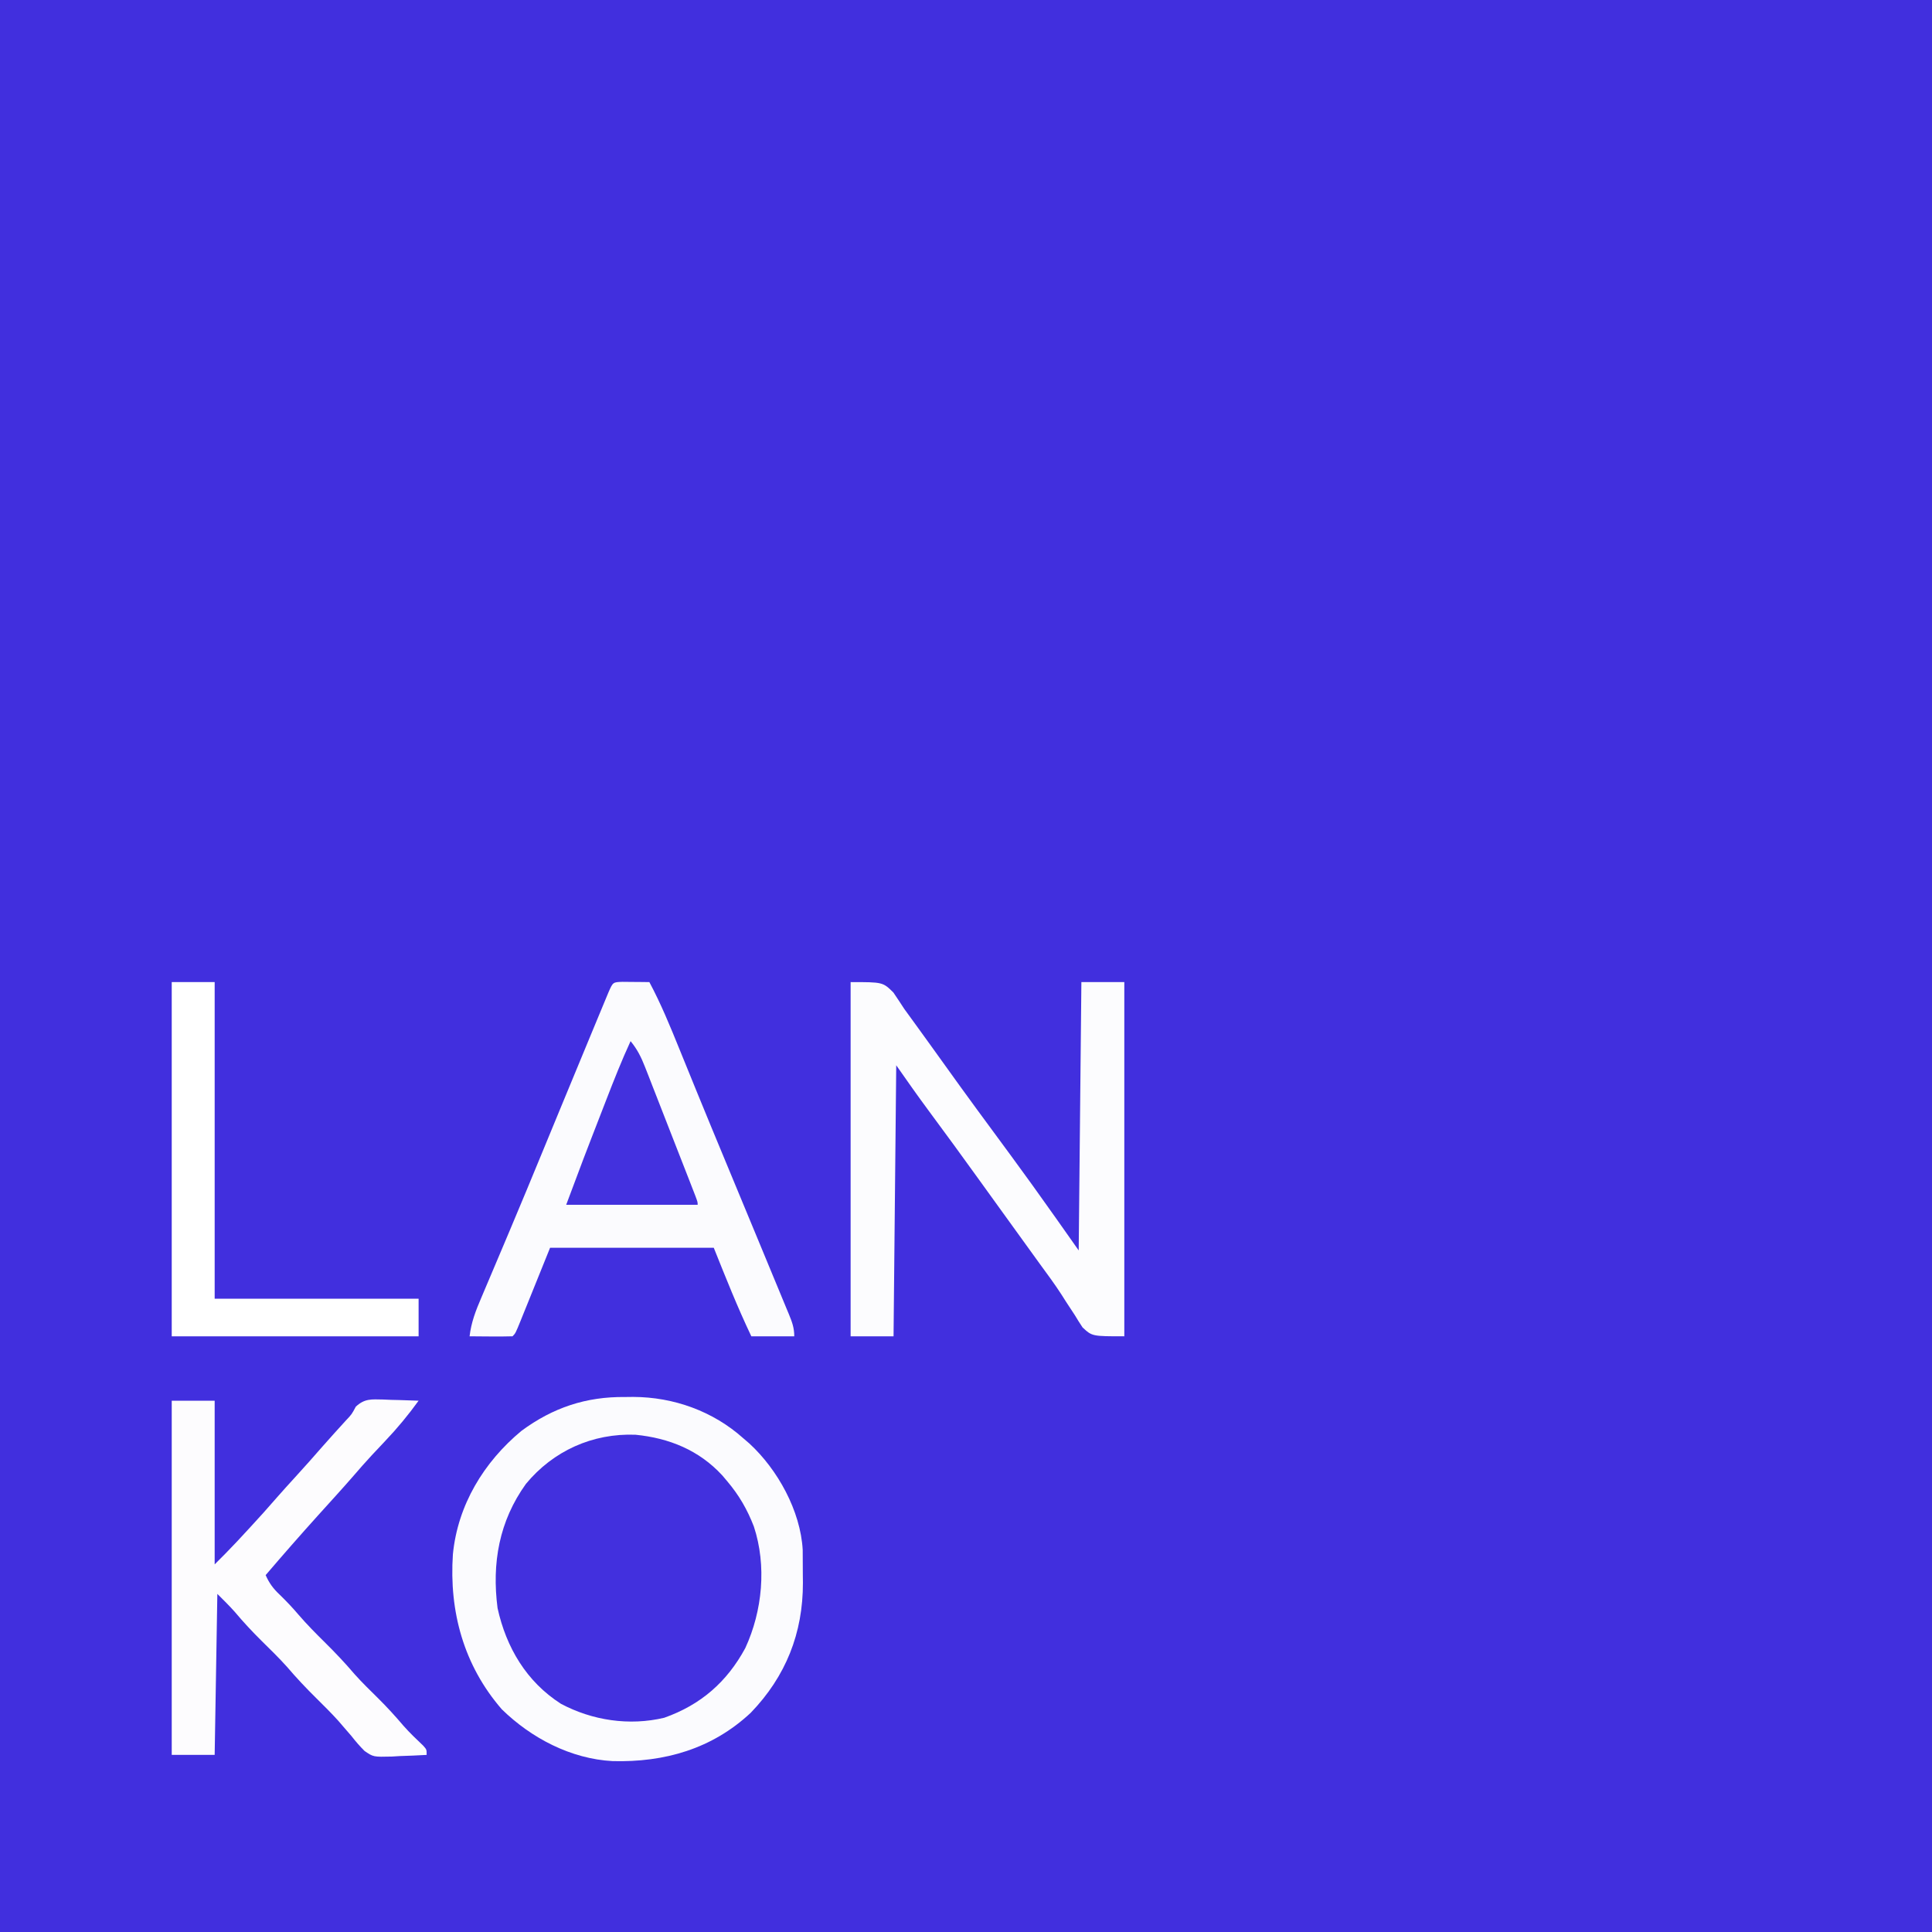 <?xml version="1.0" encoding="UTF-8"?>
<svg version="1.1" xmlns="http://www.w3.org/2000/svg" width="720" height="720">
<rect width="100%" height="100%" fill="#808080" stroke="none"/>
<path d="M0 0 C237.6 0 475.2 0 720 0 C720 237.6 720 475.2 720 720 C482.4 720 244.8 720 0 720 C0 482.4 0 244.8 0 0 Z " fill="#412FDE" transform="translate(0,0)"/>
<path d="M0 0 C11.293 8.58 18.769 19.705 21.309 33.754 C22.911 51.494 20.288 68.461 8.621 82.566 C0.129 91.478 -11.243 97.761 -23.656 98.123 C-38.302 98.165 -50.405 95.03 -61.441 84.879 C-73.356 72.24 -77.451 57.063 -77.008 40.012 C-76.68 33.887 -74.991 28.413 -72.691 22.754 C-72.341 21.872 -71.99 20.99 -71.629 20.082 C-65.768 6.976 -55.173 -1.403 -42.051 -6.484 C-27.961 -11.033 -12.253 -8.028 0 0 Z " fill="#4230DE" transform="translate(261.691,543.246)"/>
<path d="M0 0 C1.792 0.017 1.792 0.017 3.621 0.035 C5.417 0.049 5.417 0.049 7.25 0.062 C8.177 0.074 9.104 0.086 10.059 0.098 C14.397 8.217 17.849 16.653 21.301 25.172 C23.061 29.517 24.834 33.855 26.605 38.195 C26.972 39.095 27.339 39.996 27.717 40.923 C31.277 49.649 34.885 58.354 38.503 67.056 C40.614 72.138 42.721 77.222 44.828 82.306 C46.672 86.754 48.517 91.201 50.364 95.647 C52.261 100.216 54.152 104.786 56.04 109.358 C56.756 111.09 57.474 112.821 58.194 114.551 C59.186 116.937 60.172 119.326 61.156 121.715 C61.452 122.422 61.748 123.129 62.053 123.858 C63.246 126.771 64.059 128.916 64.059 132.098 C58.779 132.098 53.499 132.098 48.059 132.098 C42.881 121.224 38.558 110.346 34.059 99.098 C13.929 99.098 -6.201 99.098 -26.941 99.098 C-31.177 109.583 -31.177 109.583 -35.408 120.07 C-35.938 121.38 -36.469 122.69 -37 124 C-37.276 124.686 -37.551 125.372 -37.835 126.078 C-39.827 130.984 -39.827 130.984 -40.941 132.098 C-43.638 132.171 -46.308 132.19 -49.004 132.16 C-49.763 132.156 -50.521 132.151 -51.303 132.146 C-53.182 132.135 -55.062 132.117 -56.941 132.098 C-56.328 126.852 -54.639 122.525 -52.574 117.723 C-52.228 116.902 -51.882 116.082 -51.525 115.236 C-50.773 113.456 -50.018 111.677 -49.26 109.899 C-47.626 106.064 -46.006 102.222 -44.385 98.381 C-43.533 96.36 -42.68 94.34 -41.826 92.32 C-37.644 82.419 -33.538 72.488 -29.445 62.551 C-27.476 57.771 -25.503 52.993 -23.531 48.215 C-23.149 47.288 -22.766 46.362 -22.372 45.407 C-18.694 36.494 -15.01 27.583 -11.31 18.679 C-10.652 17.095 -9.995 15.51 -9.339 13.924 C-8.446 11.766 -7.55 9.609 -6.652 7.453 C-6.15 6.243 -5.648 5.033 -5.13 3.786 C-3.507 0.116 -3.507 0.116 0 0 Z " fill="#FBFBFE" transform="translate(231.941,365.902)"/>
<path d="M0 0 C12 0 12 0 15.938 3.875 C17.317 5.899 18.668 7.944 20 10 C21.491 12.088 23.008 14.157 24.525 16.227 C26.223 18.549 27.903 20.884 29.578 23.223 C32.856 27.8 36.143 32.372 39.438 36.938 C39.971 37.677 40.504 38.416 41.053 39.178 C45.003 44.643 48.994 50.076 53 55.5 C57.57 61.688 62.118 67.891 66.625 74.125 C67.09 74.768 67.556 75.41 68.035 76.072 C73.756 84.002 79.36 92.011 85 100 C85.33 67 85.66 34 86 0 C91.28 0 96.56 0 102 0 C102 43.56 102 87.12 102 132 C90 132 90 132 86.441 128.695 C85.441 127.198 84.483 125.672 83.562 124.125 C82.471 122.46 81.379 120.796 80.285 119.133 C79.743 118.277 79.2 117.422 78.641 116.54 C76.082 112.58 73.29 108.8 70.5 105 C69.415 103.501 68.332 102.001 67.25 100.5 C66.714 99.757 66.177 99.015 65.625 98.25 C60.75 91.5 60.75 91.5 59.125 89.25 C58.041 87.749 56.957 86.249 55.873 84.748 C53.174 81.012 50.477 77.275 47.785 73.535 C41.557 64.888 35.284 56.276 28.932 47.719 C24.852 42.208 20.936 36.623 17 31 C16.67 64.33 16.34 97.66 16 132 C10.72 132 5.44 132 0 132 C0 88.44 0 44.88 0 0 Z " fill="#FCFCFE" transform="translate(317,366)"/>
<path d="M0 0 C1.007 -0.012 2.015 -0.023 3.053 -0.035 C18.124 0.023 32.817 5.294 44.062 15.375 C44.813 16.021 45.563 16.667 46.336 17.332 C56.894 27.043 65.4 42.457 66.208 56.987 C66.233 60.012 66.248 63.037 66.25 66.062 C66.262 67.101 66.274 68.139 66.287 69.209 C66.322 87.983 59.916 104.121 46.836 117.684 C32.445 131.133 14.745 136.2 -4.656 135.688 C-20.206 134.852 -34.94 127.118 -45.938 116.375 C-60.125 99.999 -65.598 79.96 -64.156 58.594 C-62.347 40.236 -52.636 24.259 -38.625 12.625 C-26.874 3.945 -14.497 -0.166 0 0 Z M-36.938 32.375 C-46.937 46.286 -49.681 61.909 -47.512 78.664 C-44.277 93.391 -36.719 106.094 -23.914 114.316 C-12.208 120.56 1.603 122.625 14.594 119.535 C28.224 114.716 37.983 106.19 44.812 93.562 C51.203 79.748 52.83 62.856 48 48.25 C45.548 41.893 42.463 36.566 38.062 31.375 C37.152 30.298 37.152 30.298 36.223 29.199 C27.58 19.814 16.425 15.303 3.871 14.059 C-12.11 13.462 -26.758 20.068 -36.938 32.375 Z " fill="#FBFBFE" transform="translate(232.938,520.625)"/>
<path d="M0 0 C5.28 0 10.56 0 16 0 C16 20.13 16 40.26 16 61 C20.096 56.91 20.096 56.91 24.086 52.73 C24.62 52.156 25.155 51.581 25.706 50.99 C26.257 50.395 26.807 49.8 27.375 49.188 C27.952 48.565 28.53 47.943 29.124 47.302 C32.565 43.582 35.951 39.825 39.262 35.988 C41.473 33.459 43.736 30.981 46 28.5 C49.45 24.717 52.855 20.904 56.211 17.039 C59.063 13.788 61.977 10.594 64.887 7.395 C67.089 5.061 67.089 5.061 68.598 2.219 C71.928 -0.857 74.408 -0.515 78.816 -0.439 C79.784 -0.398 80.753 -0.356 81.75 -0.312 C82.734 -0.29 83.717 -0.267 84.73 -0.244 C87.155 -0.185 89.577 -0.103 92 0 C88.154 5.325 84.091 10.246 79.562 15 C78.412 16.223 77.262 17.447 76.113 18.672 C75.571 19.249 75.03 19.826 74.471 20.42 C72.141 22.923 69.899 25.498 67.664 28.086 C63.408 32.982 59.02 37.764 54.672 42.578 C48.01 49.965 41.46 57.437 35 65 C36.34 68.007 37.798 69.998 40.188 72.25 C42.654 74.641 44.966 77.068 47.188 79.688 C50.296 83.301 53.611 86.653 57 90 C60.899 93.851 64.608 97.764 68.16 101.941 C70.955 105.068 73.96 107.981 76.945 110.925 C80.252 114.206 83.348 117.6 86.363 121.148 C88.675 123.763 91.18 126.159 93.715 128.555 C95 130 95 130 95 132 C91.647 132.205 88.295 132.328 84.938 132.438 C83.523 132.525 83.523 132.525 82.08 132.615 C75.146 132.784 75.146 132.784 71.866 130.54 C70.088 128.775 68.536 126.977 67 125 C65.942 123.767 64.879 122.538 63.812 121.312 C63.241 120.649 62.67 119.985 62.082 119.301 C59.485 116.431 56.753 113.719 54 111 C50.123 107.17 46.438 103.279 42.906 99.125 C39.884 95.756 36.637 92.617 33.418 89.437 C29.981 86.026 26.712 82.529 23.598 78.816 C21.509 76.442 19.236 74.236 17 72 C16.67 91.8 16.34 111.6 16 132 C10.72 132 5.44 132 0 132 C0 88.44 0 44.88 0 0 Z " fill="#FDFCFE" transform="translate(64,522)"/>
<path d="M0 0 C5.28 0 10.56 0 16 0 C16 38.94 16 77.88 16 118 C41.08 118 66.16 118 92 118 C92 122.62 92 127.24 92 132 C61.64 132 31.28 132 0 132 C0 88.44 0 44.88 0 0 Z " fill="#FFFFFF" transform="translate(64,366)"/>
<path d="M0 0 C2.478 3.026 3.939 5.943 5.36 9.579 C5.8 10.696 6.241 11.814 6.694 12.966 C7.393 14.767 7.393 14.767 8.105 16.605 C8.594 17.853 9.083 19.101 9.572 20.348 C10.594 22.955 11.611 25.563 12.626 28.173 C13.928 31.524 15.238 34.873 16.55 38.221 C17.8 41.411 19.047 44.602 20.293 47.793 C20.765 49 21.237 50.207 21.723 51.451 C22.153 52.559 22.584 53.668 23.028 54.809 C23.41 55.79 23.792 56.77 24.185 57.781 C25 60 25 60 25 61 C8.83 61 -7.34 61 -24 61 C-17.05 42.467 -17.05 42.467 -14.492 35.879 C-14.199 35.124 -13.907 34.369 -13.605 33.591 C-12.999 32.029 -12.393 30.468 -11.786 28.906 C-10.867 26.541 -9.951 24.174 -9.035 21.807 C-6.185 14.458 -3.304 7.16 0 0 Z " fill="#4331DE" transform="translate(235,388)"/>
</svg>
